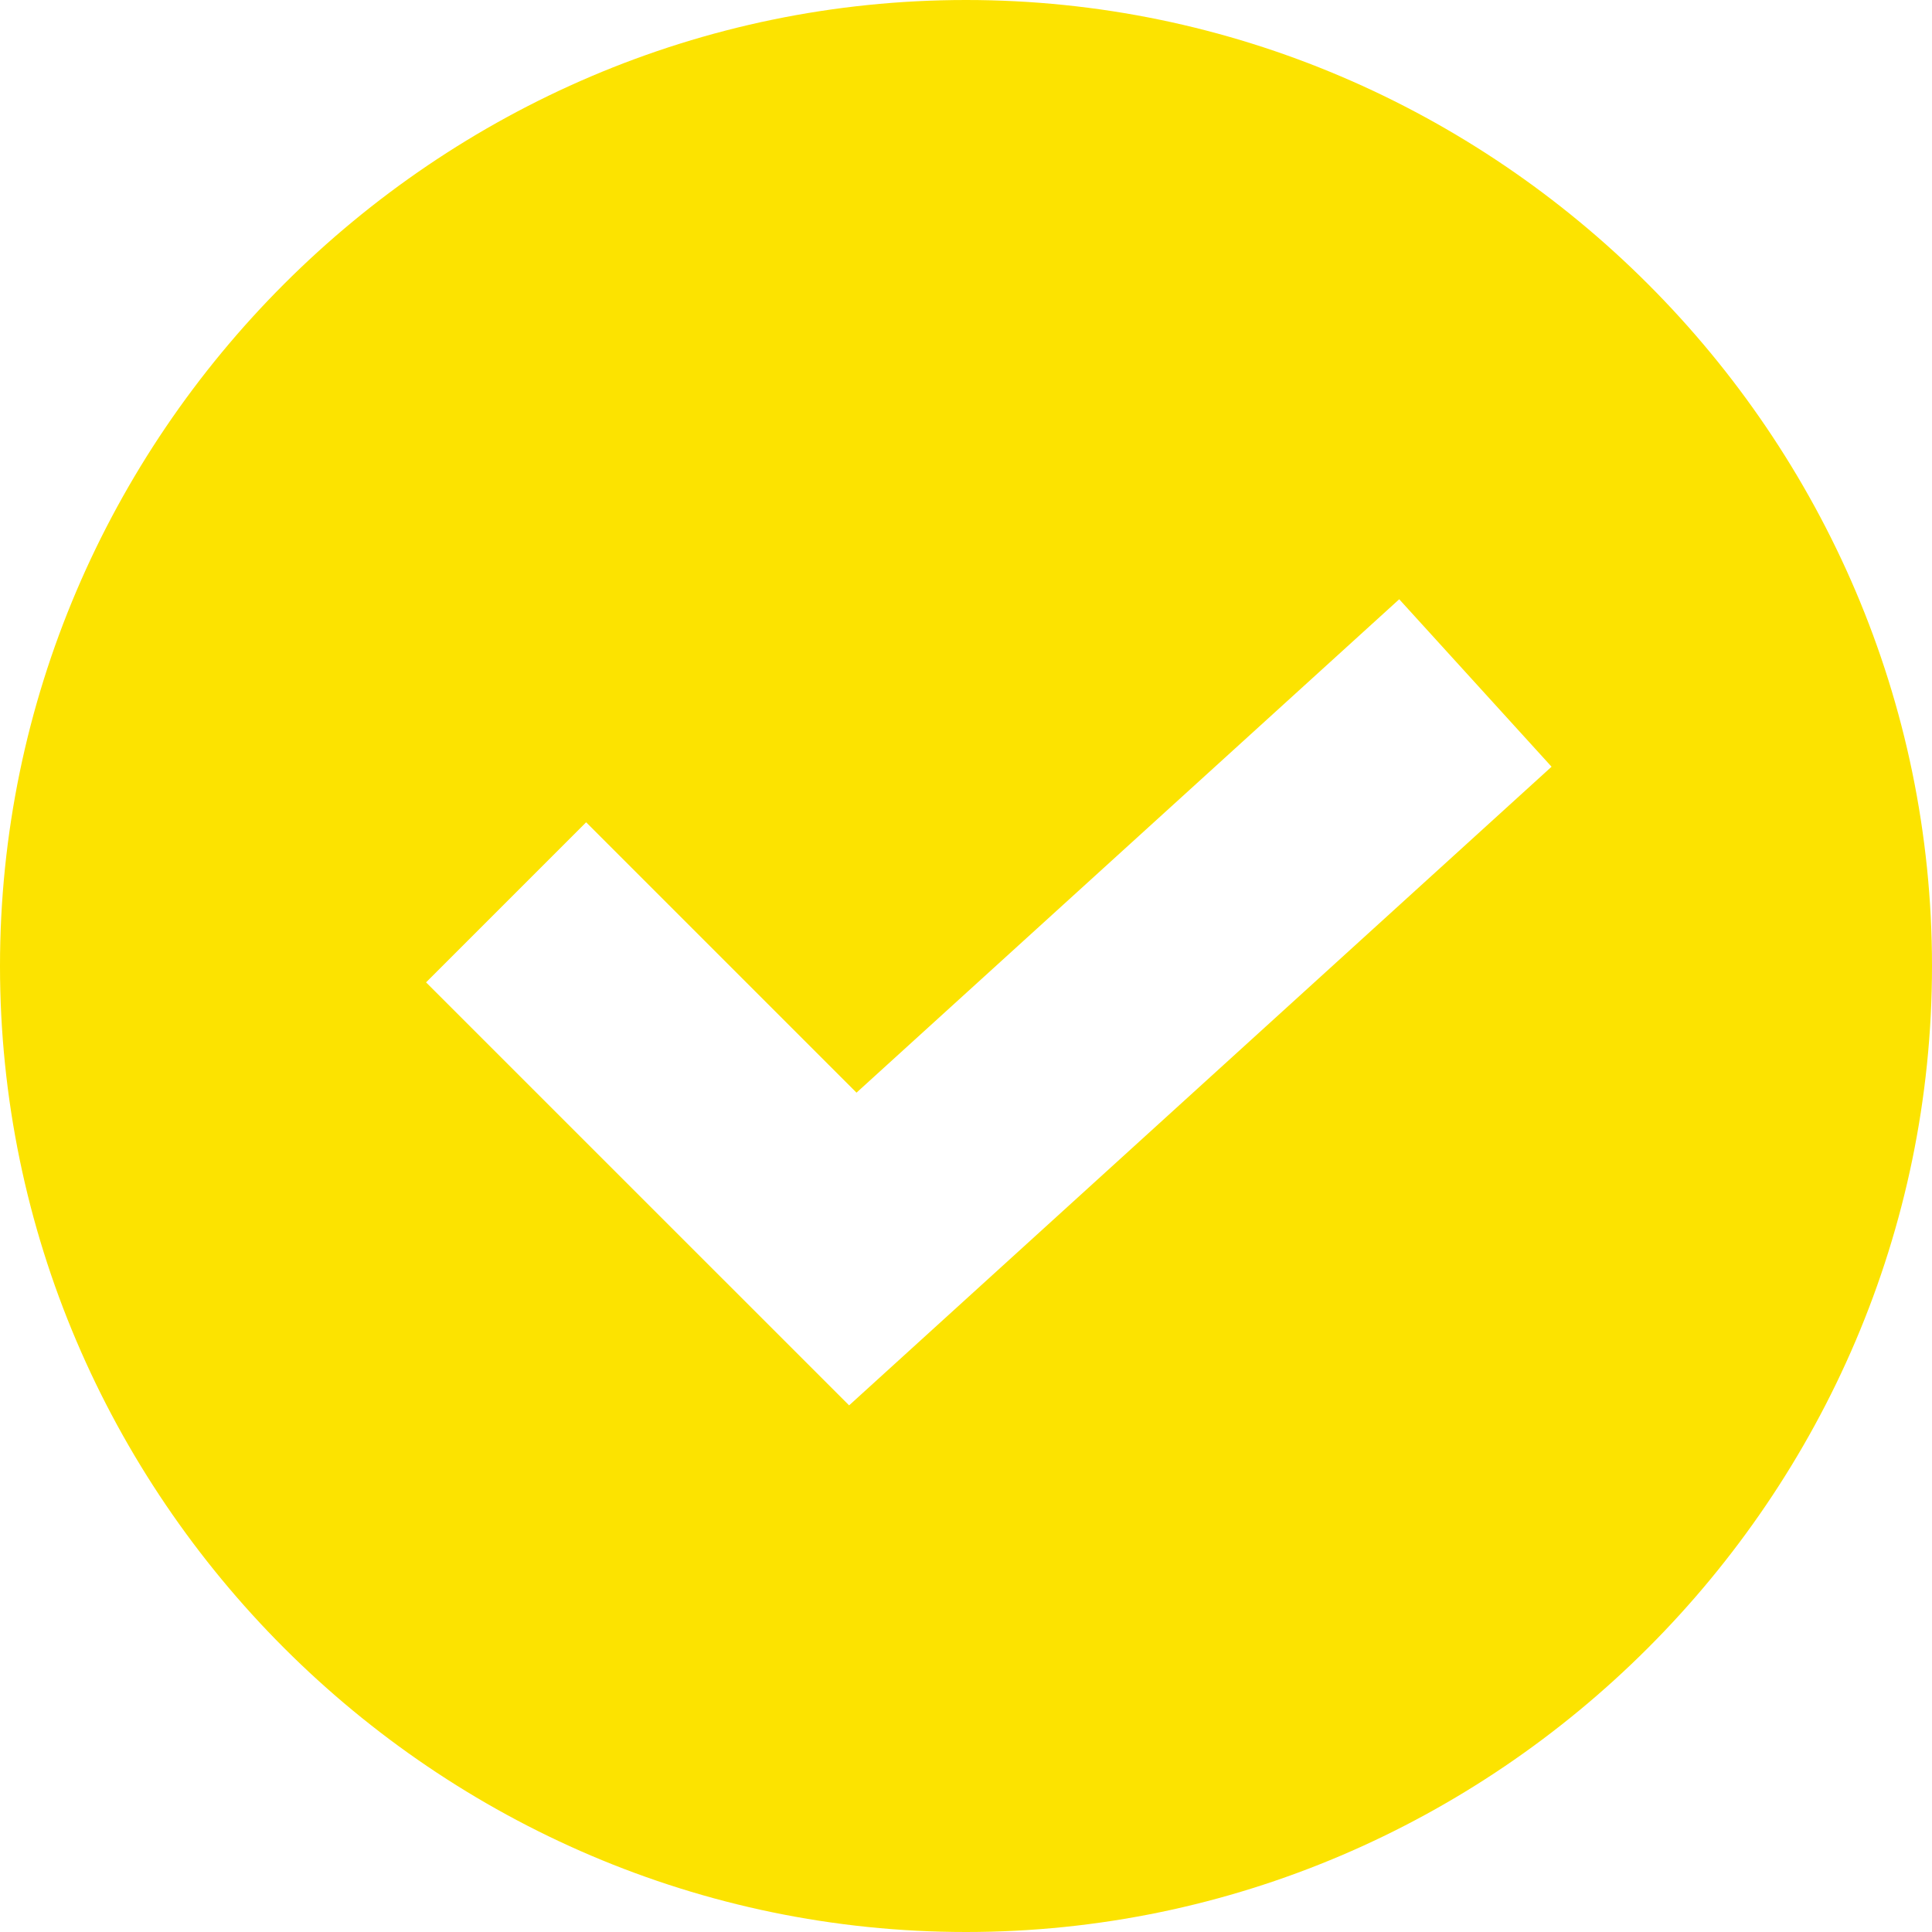 <svg width="34" height="34" viewBox="0 0 34 34" fill="none" xmlns="http://www.w3.org/2000/svg">
<path d="M17 0C7.663 0 0 7.663 0 17C0 26.337 7.663 34 17 34C26.337 34 34 26.337 34 17C34 7.663 26.337 0 17 0ZM14.943 24.732L7.498 17.288L10.315 14.471L15.073 19.229L24.624 10.546L27.305 13.493L14.943 24.732Z" fill="#FCE300"/>
</svg>
